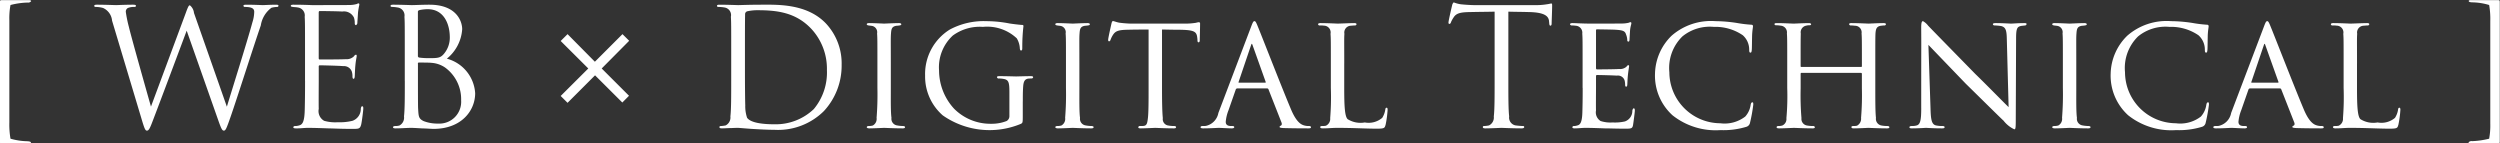 <svg xmlns="http://www.w3.org/2000/svg" width="244.598" height="14.03" viewBox="0 0 244.598 14.03">
  <rect x="0" y="0" width="244.598" height="14.03" fill="#333333" stroke="none"/>
  <defs>
    <style>
      .cls-1 {
        fill: #fff;
        fill-rule: evenodd;
      }
    </style>
  </defs>
  <path id="wolf-group-02-text_のコピー" data-name="wolf-group-02-text のコピー" class="cls-1" d="M758.977,4685.51a6.954,6.954,0,0,1,.112-1.49,7.431,7.431,0,0,1,1.665-.24,0.371,0.371,0,0,0,.352-0.13c0-.1-0.144-0.11-0.272-0.11h-2.513c-0.241,0-.273.03-0.273,0.21v13.57c0,0.24.016,0.26,0.257,0.26h2.529c0.128,0,.256-0.02.256-0.1s-0.128-.11-0.32-0.13a6.487,6.487,0,0,1-1.681-.25,8.053,8.053,0,0,1-.112-1.59v-10Zm12.9,9.54c0.321,1.09.4,1.26,0.561,1.26s0.272-.17.528-0.85c0.576-1.49,2.769-7.34,3.361-8.93l3.153,8.95c0.225,0.62.321,0.83,0.481,0.83,0.176,0,.256-0.19.672-1.38,0.624-1.79,2.241-6.88,2.945-8.91a2.659,2.659,0,0,1,1.041-1.73,2.286,2.286,0,0,1,.544-0.08,0.124,0.124,0,0,0,.144-0.13c0-.06-0.08-0.09-0.224-0.09-0.5,0-1.185.04-1.3,0.04-0.144,0-.816-0.04-1.632-0.04-0.193,0-.273.03-0.273,0.11a0.131,0.131,0,0,0,.144.11c0.737,0,.913.19,0.913,0.48a3.533,3.533,0,0,1-.176,1.02c-0.56,2.05-2.033,6.7-2.5,8.26l-3.218-9.17a1.094,1.094,0,0,0-.4-0.75c-0.1,0-.16.08-0.4,0.74l-3.409,9.17c-0.256-.9-1.921-6.77-2.161-7.8a12.23,12.23,0,0,1-.3-1.47,0.4,0.4,0,0,1,.208-0.38,1.506,1.506,0,0,1,.624-0.1c0.08,0,.16-0.02.16-0.11,0-.07-0.064-0.11-0.288-0.11-0.8,0-1.5.04-1.649,0.04-0.176,0-1.056-.04-1.888-0.04-0.16,0-.256.03-0.256,0.11s0.064,0.11.144,0.11a2.648,2.648,0,0,1,.72.1,1.5,1.5,0,0,1,.88,1.24Zm16.032-3.6c0,1.42-.016,2.24-0.032,2.86-0.032,1.2-.24,1.42-0.576,1.5a1.28,1.28,0,0,1-.369.05,0.189,0.189,0,0,0-.176.1c0,0.1.08,0.13,0.256,0.13,0.417,0.01.8-.05,1.185-0.05,0.624,0,1.36.03,2,.05,0.624,0.01,1.152.05,2.337,0.05,0.624,0,.752,0,0.864-0.42,0.08-.34.208-1.43,0.208-1.55s0-.24-0.1-0.24c-0.08,0-.112.06-0.144,0.24a1.226,1.226,0,0,1-.816,1.18,5.24,5.24,0,0,1-1.441.14,3.946,3.946,0,0,1-1.328-.14,1.089,1.089,0,0,1-.529-1.17c-0.016-.33,0-2.19,0-2.73v-1.41a0.1,0.1,0,0,1,.112-0.12c0.272,0,1.857.04,2.289,0.08a0.812,0.812,0,0,1,.833.53,1.5,1.5,0,0,1,.064.45c0,0.13.016,0.26,0.112,0.26,0.064,0,.1-0.08.112-0.24,0.016-.23.016-0.6,0.064-1.09,0.048-.53.128-0.8,0.128-0.9s-0.032-.13-0.08-0.13a0.35,0.35,0,0,0-.192.16,1.011,1.011,0,0,1-.8.28c-0.368.03-2.337,0.03-2.545,0.03-0.08,0-.1-0.05-0.1-0.16v-4.42c0-.11.032-0.16,0.1-0.16,0.176,0,1.921.02,2.193,0.05a1.085,1.085,0,0,1,1.153.59,1.607,1.607,0,0,1,.08.53c0,0.13.032,0.21,0.128,0.21a0.285,0.285,0,0,0,.128-0.28c0.032-.41.048-0.72,0.064-0.96a7.2,7.2,0,0,1,.128-0.75c0-.08-0.016-0.14-0.064-0.14a0.346,0.346,0,0,0-.176.06,2.7,2.7,0,0,1-.736.1c-0.369.01-3.554,0.01-3.666,0.01-1.008-.04-1.441-0.04-1.809-0.04-0.176,0-.256.03-0.256,0.12,0,0.07.1,0.08,0.208,0.1,0.144,0.02.352,0.02,0.464,0.05a0.785,0.785,0,0,1,.689.91c0.032,0.51.032,0.96,0.032,3.46v2.82Zm9.76,0c0,1.53,0,2.8-.08,3.47a0.865,0.865,0,0,1-.448.89,1.345,1.345,0,0,1-.385.05c-0.208,0-.24.07-0.24,0.12,0,0.08.08,0.11,0.256,0.11,0.561,0,1.057-.05,1.569-0.05,0.064,0,.512.02,0.976,0.05,0.465,0.01.977,0.05,1.153,0.05,2.737,0,4.082-1.78,4.082-3.49a3.735,3.735,0,0,0-2.77-3.38,4.043,4.043,0,0,0,1.5-2.88c0-.8-0.576-2.4-3.2-2.4-0.737,0-1.361.04-1.745,0.04-0.08,0-1.088-.04-1.809-0.04-0.176,0-.256.03-0.256,0.12,0,0.07.064,0.1,0.208,0.1a3.128,3.128,0,0,1,.464.05,0.785,0.785,0,0,1,.689.91c0.032,0.51.032,0.96,0.032,3.46v2.82Zm1.28-6.76c0-.1.048-0.14,0.192-0.18a3.859,3.859,0,0,1,.769-0.08c1.568,0,2.161,1.43,2.161,2.76a2.461,2.461,0,0,1-.577,1.61c-0.336.39-.56,0.42-1.456,0.42a6.769,6.769,0,0,1-.977-0.06,0.162,0.162,0,0,1-.112-0.18v-4.29Zm0,5.07a0.089,0.089,0,0,1,.1-0.11c0.24,0,1.041,0,1.249.03a2.662,2.662,0,0,1,1.328.47,3.833,3.833,0,0,1,1.553,3.2,2.132,2.132,0,0,1-2.257,2.27,3.722,3.722,0,0,1-1.408-.24c-0.5-.24-0.5-0.46-0.545-1.25-0.016-.24-0.016-2.22-0.016-3.45v-0.92Zm20,3.8,0.656-.66-2.673-2.67,2.689-2.71-0.656-.65-2.7,2.7-2.673-2.7-0.673.67,2.7,2.69-2.7,2.69,0.673,0.67,2.689-2.69Zm10.654-2.11c0,1.53,0,2.8-.08,3.47a0.865,0.865,0,0,1-.464.88,2.857,2.857,0,0,1-.449.06c-0.128,0-.16.05-0.16,0.1,0,0.1.08,0.13,0.256,0.13,0.24,0,.609-0.03.929-0.03,0.336-.02.608-0.02,0.64-0.02,0.08,0,.624.05,1.329,0.1,0.688,0.04,1.536.09,2.224,0.09a6.358,6.358,0,0,0,4.85-1.84,6.534,6.534,0,0,0,1.729-4.51,5.717,5.717,0,0,0-1.552-4.07c-1.9-1.97-4.834-1.82-6.419-1.82-0.96,0-1.969.04-2.161,0.04-0.08,0-1.088-.04-1.809-0.04-0.176,0-.256.03-0.256,0.12,0,0.07.064,0.1,0.176,0.1a3.179,3.179,0,0,1,.544.05,0.753,0.753,0,0,1,.641.91c0.032,0.51.032,0.96,0.032,3.46v2.82Zm1.344-3.08c0-1.23,0-2.86.016-3.41a0.3,0.3,0,0,1,.192-0.32,4.51,4.51,0,0,1,1.041-.11c1.905,0,3.729.22,5.234,1.81a5.726,5.726,0,0,1,1.537,4.03,5.61,5.61,0,0,1-1.281,3.83,5.392,5.392,0,0,1-3.81,1.49c-1.888,0-2.513-.34-2.721-0.64a3.534,3.534,0,0,1-.176-1.22c-0.016-.3-0.032-1.78-0.032-3.47v-1.99Zm12.96,3.76a28.619,28.619,0,0,1-.08,2.92,0.743,0.743,0,0,1-.369.76,1.484,1.484,0,0,1-.384.05c-0.144,0-.208.05-0.208,0.12s0.112,0.11.256,0.11c0.448,0,1.393-.05,1.441-0.05,0.08,0,1.008.05,1.825,0.05,0.16,0,.224-0.05.224-0.11s-0.032-.1-0.176-0.12a3.394,3.394,0,0,1-.609-0.06,0.651,0.651,0,0,1-.544-0.74c-0.08-.57-0.064-1.69-0.064-2.93v-2.4c0-2.11-.016-2.48.016-2.91,0.032-.46.08-0.7,0.544-0.77a2.407,2.407,0,0,0,.288-0.03c0.129-.02.177-0.05,0.177-0.11,0-.08-0.08-0.12-0.241-0.12-0.448,0-1.376.05-1.44,0.05-0.048,0-.961-0.05-1.457-0.05-0.176,0-.24.04-0.24,0.12,0,0.06.064,0.09,0.176,0.11,0.1,0.02.208,0.02,0.368,0.05a0.627,0.627,0,0,1,.465.73c0.032,0.44.032,0.82,0.032,2.93v2.4Zm14.227,1.33c0-.57,0-0.97.032-1.44s0.128-.75.512-0.8a2.622,2.622,0,0,1,.272-0.01c0.144,0,.192-0.07.192-0.12,0-.08-0.064-0.11-0.224-0.11-0.432,0-1.376.03-1.44,0.03s-0.993-.03-1.633-0.03c-0.176,0-.24.03-0.24,0.11a0.167,0.167,0,0,0,.192.12,2.2,2.2,0,0,1,.384.03c0.56,0.08.64,0.29,0.64,1.34v2.31a0.548,0.548,0,0,1-.272.48,3.987,3.987,0,0,1-1.52.27,5,5,0,0,1-3.634-1.49,5.546,5.546,0,0,1-1.456-3.71,4.229,4.229,0,0,1,1.344-3.43,4.438,4.438,0,0,1,2.945-.85,4.225,4.225,0,0,1,3.314,1.12,2.113,2.113,0,0,1,.3,1c0.016,0.09.032,0.19,0.112,0.19,0.112,0,.128-0.07.128-0.29a17.824,17.824,0,0,1,.112-2.08,0.107,0.107,0,0,0-.128-0.13c-0.336-.02-0.961-0.1-1.217-0.14a12,12,0,0,0-2.289-.23,7.01,7.01,0,0,0-3.569.82,5.119,5.119,0,0,0-2.417,4.51,5.039,5.039,0,0,0,1.729,3.89,7.978,7.978,0,0,0,7.635.83c0.176-.09.192-0.11,0.192-0.75v-1.44Zm4.221-1.33a28.619,28.619,0,0,1-.08,2.92,0.743,0.743,0,0,1-.369.76,1.484,1.484,0,0,1-.384.05c-0.144,0-.208.05-0.208,0.12s0.112,0.11.256,0.11c0.448,0,1.393-.05,1.441-0.05,0.08,0,1.008.05,1.825,0.05,0.16,0,.224-0.05.224-0.11s-0.032-.1-0.176-0.12a3.394,3.394,0,0,1-.609-0.06,0.651,0.651,0,0,1-.544-0.74c-0.08-.57-0.064-1.69-0.064-2.93v-2.4c0-2.11-.016-2.48.016-2.91,0.032-.46.08-0.7,0.544-0.77a2.407,2.407,0,0,0,.288-0.03c0.129-.02.177-0.05,0.177-0.11,0-.08-0.08-0.12-0.241-0.12-0.448,0-1.376.05-1.44,0.05-0.048,0-.961-0.05-1.457-0.05-0.176,0-.24.04-0.24,0.12,0,0.06.064,0.09,0.176,0.11,0.1,0.02.208,0.02,0.368,0.05a0.627,0.627,0,0,1,.465.73c0.032,0.44.032,0.82,0.032,2.93v2.4Zm9.393-5.71c0.464,0,.96.02,1.569,0.02,1.616,0.01,1.824.17,1.888,0.81a1.853,1.853,0,0,1,.016.23c0,0.12.032,0.19,0.112,0.19,0.048,0,.112-0.05.112-0.19s0.032-1.19.032-1.64a0.127,0.127,0,0,0-.1-0.14,1.488,1.488,0,0,0-.3.06,6.671,6.671,0,0,1-1.152.08h-5.25c-0.016,0-.465-0.01-1.025-0.08-0.288-.03-0.592-0.17-0.7-0.17-0.048,0-.1.06-0.144,0.25-0.1.44-.336,1.49-0.32,1.59,0,0.08.016,0.14,0.08,0.14s0.1-.01.144-0.13a2.4,2.4,0,0,1,.24-0.49c0.224-.34.448-0.5,1.473-0.51,0.64-.02,1.488-0.02,2.016-0.02v5.71c0,1.2,0,2.36-.064,2.93-0.064.55-.112,0.74-0.416,0.79-0.128.01-.224,0.01-0.352,0.01a0.148,0.148,0,0,0-.176.12c0,0.08.064,0.11,0.24,0.11,0.416,0,1.361-.05,1.425-0.05s1.008,0.05,1.824.05c0.16,0,.208-0.05.208-0.13,0-.05-0.064-0.1-0.192-0.1a2.989,2.989,0,0,1-.624-0.06,0.624,0.624,0,0,1-.48-0.71c-0.064-.59-0.08-1.72-0.08-2.96v-5.71Zm10.288,5.76a0.139,0.139,0,0,1,.128.08l1.265,3.22c0.1,0.24,0,.32-0.064.35a0.147,0.147,0,0,0-.112.11c0,0.08.1,0.1,0.4,0.12,1.072,0.03,2.273.03,2.433,0.03,0.176,0,.24-0.03.24-0.11s-0.08-.12-0.192-0.12a1.526,1.526,0,0,1-.544-0.08c-0.225-.08-0.689-0.29-1.217-1.55-0.848-2-3.025-7.59-3.249-8.11-0.176-.45-0.24-0.52-0.32-0.52-0.112,0-.16.08-0.337,0.55l-3.2,8.43a1.587,1.587,0,0,1-1.232,1.27c-0.1.01-.24,0.01-0.32,0.01-0.129,0-.193.05-0.193,0.12s0.08,0.11.257,0.11c0.672,0,1.376-.05,1.536-0.05,0.176,0,.913.05,1.265,0.05,0.112,0,.24-0.03.24-0.11s-0.048-.12-0.192-0.12h-0.112c-0.352,0-.529-0.13-0.529-0.41a4.017,4.017,0,0,1,.273-1.14l0.7-2a0.17,0.17,0,0,1,.16-0.13h2.913Zm-2.753-.56c-0.032,0-.064-0.03-0.032-0.09l1.2-3.54c0.08-.23.1-0.23,0.177,0l1.264,3.54c0.016,0.04.016,0.09-.048,0.09h-2.561Zm10.3-1.89c0-2.11-.016-2.46.016-2.89a0.663,0.663,0,0,1,.576-0.79c0.16-.01.321-0.03,0.433-0.03a0.157,0.157,0,0,0,.176-0.11c0-.07-0.048-0.12-0.208-0.12-0.449,0-1.425.05-1.649,0.05-0.032,0-.993-0.05-1.665-0.05q-0.24,0-.24.12a0.146,0.146,0,0,0,.176.11,2.474,2.474,0,0,1,.4.02,0.665,0.665,0,0,1,.641.8c0.032,0.43.032,0.78,0.032,2.89v2.4a25.817,25.817,0,0,1-.064,2.95,0.741,0.741,0,0,1-.417.75,1.659,1.659,0,0,1-.384.03c-0.128,0-.176.05-0.176,0.1,0,0.1.1,0.13,0.256,0.13,0.561,0,.881-0.05,1.409-0.05,1.6,0,2.8.08,3.889,0.08,0.769,0,.753-0.08.849-0.4a10.314,10.314,0,0,0,.192-1.44c0-.16-0.032-0.21-0.1-0.21-0.08,0-.112.06-0.128,0.19a2.06,2.06,0,0,1-.3.8,2.038,2.038,0,0,1-1.7.45,2.38,2.38,0,0,1-1.681-.32c-0.272-.26-0.336-1.18-0.336-3.02v-2.44Zm16.049-5.06c0.672,0.02,1.345.02,2.017,0.04,1.537,0.03,1.921.4,1.969,0.88,0,0.06.016,0.11,0.016,0.17,0.016,0.23.048,0.28,0.128,0.28,0.064,0,.112-0.07.112-0.21,0-.18.048-1.28,0.048-1.76,0-.1,0-0.2-0.08-0.2-0.064,0-.208.05-0.448,0.08a6.221,6.221,0,0,1-1.137.08h-6c-0.192,0-.8-0.03-1.265-0.08a2.924,2.924,0,0,1-.7-0.19,0.547,0.547,0,0,0-.16.31c-0.032.12-.352,1.5-0.352,1.66,0,0.1.032,0.14,0.08,0.14a0.175,0.175,0,0,0,.16-0.16,2.84,2.84,0,0,1,.272-0.49c0.256-.39.64-0.5,1.633-0.51,0.784-.02,1.584-0.02,2.369-0.04v6.78c0,1.53,0,2.8-.08,3.47a0.864,0.864,0,0,1-.465.88,2.626,2.626,0,0,1-.48.06,0.105,0.105,0,0,0-.128.1c0,0.1.08,0.13,0.256,0.13,0.48,0,1.489-.05,1.569-0.05s1.088,0.05,1.969.05c0.176,0,.256-0.05.256-0.13a0.105,0.105,0,0,0-.128-0.1c-0.144,0-.5-0.03-0.721-0.06a0.778,0.778,0,0,1-.624-0.88c-0.08-.67-0.08-1.94-0.08-3.47v-6.78Zm7.279,7.46c0,1.22-.016,1.88-0.032,2.42-0.032.99-.224,1.2-0.513,1.26a0.948,0.948,0,0,1-.32.05,0.131,0.131,0,0,0-.144.12c0,0.08.08,0.11,0.224,0.11,0.384,0,.689-0.05,1.057-0.05,0.592,0,1.328.03,1.888,0.05,0.561,0,1.009.03,2.065,0.03,0.529,0,.641-0.03.7-0.35,0.048-.28.176-1.28,0.176-1.4,0-.09,0-0.24-0.1-0.24-0.064,0-.112.07-0.144,0.23a1.086,1.086,0,0,1-.721,1.05,4.444,4.444,0,0,1-1.216.1,3.1,3.1,0,0,1-1.169-.14,1,1,0,0,1-.448-1.04c-0.016-.28,0-1.68,0-2.18v-1.17a0.1,0.1,0,0,1,.112-0.11c0.256,0,1.553.03,1.921,0.06a0.685,0.685,0,0,1,.768.48,1.83,1.83,0,0,1,.048.39c0,0.11.016,0.21,0.1,0.21,0.064,0,.1-0.05.112-0.18,0.016-.21.016-0.53,0.064-0.98s0.112-.77.112-0.85-0.032-.09-0.064-0.09a0.206,0.206,0,0,0-.176.13,0.935,0.935,0,0,1-.736.24c-0.336.03-1.969,0.04-2.161,0.04-0.08,0-.1-0.06-0.1-0.16v-3.63c0-.09.032-0.13,0.08-0.13,0.032,0,1.617.02,1.825,0.04,0.8,0.04.944,0.16,1.04,0.48a1.5,1.5,0,0,1,.112.51c0,0.11.032,0.17,0.112,0.17s0.112-.09.112-0.24c0.016-.3.032-0.56,0.048-0.83,0.033-.4.129-0.62,0.129-0.72,0-.08-0.032-0.11-0.064-0.11a0.371,0.371,0,0,0-.177.05,2.841,2.841,0,0,1-.624.08c-0.32.01-3.169,0.01-3.249,0.01-0.9-.01-1.329-0.05-1.649-0.05-0.16,0-.24.04-0.24,0.13a0.2,0.2,0,0,0,.208.1c0.128,0,.288.02,0.384,0.03a0.681,0.681,0,0,1,.609.77c0.032,0.43.032,0.82,0.032,2.91v2.4Zm13.474,4.13a7.724,7.724,0,0,0,2.529-.32,0.509,0.509,0,0,0,.368-0.4,15.412,15.412,0,0,0,.32-1.77c0-.12,0-0.23-0.08-0.23-0.1,0-.144.08-0.176,0.24a2.167,2.167,0,0,1-.528,1.15,3.3,3.3,0,0,1-2.449.66,5.007,5.007,0,0,1-4.978-4.99,4.313,4.313,0,0,1,1.28-3.51,4.238,4.238,0,0,1,3.073-.93,4.739,4.739,0,0,1,2.833.82,1.876,1.876,0,0,1,.625,1.39c0,0.21.016,0.31,0.128,0.31,0.08,0,.112-0.08.128-0.31,0.016-.19.016-1.02,0.032-1.47,0.032-.51.08-0.66,0.08-0.78a0.138,0.138,0,0,0-.144-0.17,12.342,12.342,0,0,1-1.409-.17,14.208,14.208,0,0,0-2.113-.18,5.85,5.85,0,0,0-4.3,1.43,5.337,5.337,0,0,0-1.617,3.69,5.23,5.23,0,0,0,1.713,4.09A6.777,6.777,0,0,0,926.387,4696.26Zm7.95-6.18c-0.048,0-.1,0-0.1-0.08v-0.28c0-2.12,0-2.47.016-2.9a0.66,0.66,0,0,1,.528-0.78,1.126,1.126,0,0,1,.32-0.04c0.1,0,.161-0.03.161-0.09,0-.08-0.08-0.12-0.241-0.12-0.448,0-1.376.05-1.44,0.05-0.208,0-.977-0.05-1.665-0.05-0.16,0-.24.02-0.24,0.12a0.155,0.155,0,0,0,.176.09,3.4,3.4,0,0,1,.432.04,0.662,0.662,0,0,1,.609.76c0.032,0.44.032,0.85,0.032,2.96v2.37a24.269,24.269,0,0,1-.08,2.96,0.693,0.693,0,0,1-.4.72,1.267,1.267,0,0,1-.384.05c-0.144,0-.176.07-0.176,0.12,0,0.08.1,0.11,0.256,0.11,0.416,0,1.393-.05,1.441-0.05,0.08,0,1.024.05,1.841,0.05,0.144,0,.208-0.05.208-0.11a0.162,0.162,0,0,0-.192-0.12,3.361,3.361,0,0,1-.577-0.05,0.649,0.649,0,0,1-.544-0.72,27.268,27.268,0,0,1-.08-2.91v-1.42c0-.08.032-0.1,0.08-0.1h5.811a0.092,0.092,0,0,1,.1.1v1.42a26.634,26.634,0,0,1-.08,2.88,0.775,0.775,0,0,1-.4.77,1.525,1.525,0,0,1-.368.03c-0.128,0-.176.05-0.176,0.1,0,0.1.08,0.13,0.24,0.13,0.432,0,1.361-.05,1.425-0.05,0.08,0,1.008.05,1.809,0.05,0.16,0,.24-0.03.24-0.11s-0.08-.12-0.208-0.12a3.077,3.077,0,0,1-.561-0.05,0.662,0.662,0,0,1-.544-0.75c-0.064-.57-0.064-1.61-0.064-2.93v-2.4c0-2.11,0-2.48.016-2.91,0.032-.45.1-0.7,0.528-0.77,0.1-.01.224-0.03,0.32-0.03a0.15,0.15,0,0,0,.177-0.11c0-.1-0.1-0.12-0.257-0.12-0.48,0-1.376.05-1.44,0.05s-1.009-.05-1.681-0.05c-0.144,0-.224.02-0.224,0.12a0.166,0.166,0,0,0,.192.11c0.128,0,.288.02,0.4,0.03a0.646,0.646,0,0,1,.625.75c0.032,0.44.032,0.8,0.032,2.92V4690c0,0.08-.048.08-0.1,0.08h-5.795Zm11.7,4.01c0,1.16-.08,1.6-0.432,1.71a1.7,1.7,0,0,1-.5.06c-0.16,0-.224.05-0.224,0.12,0,0.09.1,0.11,0.24,0.11,0.688,0,1.281-.05,1.393-0.05s0.688,0.05,1.552.05c0.176,0,.256-0.03.256-0.11s-0.064-.12-0.192-0.12a2.948,2.948,0,0,1-.656-0.06c-0.4-.1-0.5-0.51-0.528-1.62l-0.208-6.26c0.4,0.42,2,2.08,3.665,3.81,1.393,1.36,3.618,3.57,3.682,3.6a2.824,2.824,0,0,0,1.056.85c0.112,0,.144-0.08.144-0.88l0.032-8.03c0-.96.112-1.12,0.48-1.2,0.176-.03.3-0.03,0.4-0.05a0.148,0.148,0,0,0,.144-0.13c0-.08-0.048-0.1-0.224-0.1-0.625,0-1.121.05-1.281,0.05-0.144,0-.816-0.05-1.5-0.05-0.16,0-.288.02-0.288,0.1,0,0.06.032,0.13,0.192,0.13a5.177,5.177,0,0,1,.625.06c0.432,0.12.528,0.4,0.544,1.27l0.176,6.66c-0.416-.39-2.017-2.04-3.265-3.25-2.241-2.29-4.466-4.56-4.61-4.72a1.636,1.636,0,0,0-.5-0.44c-0.129,0-.177.16-0.177,0.66C946.048,4688.92,946.032,4686.45,946.032,4694.09Zm13.857-1.96a28.619,28.619,0,0,1-.08,2.92,0.743,0.743,0,0,1-.369.76,1.484,1.484,0,0,1-.384.05c-0.144,0-.208.05-0.208,0.12s0.112,0.11.256,0.11c0.448,0,1.393-.05,1.441-0.05,0.08,0,1.008.05,1.825,0.05,0.16,0,.224-0.05.224-0.11s-0.032-.1-0.176-0.12a3.394,3.394,0,0,1-.609-0.06,0.651,0.651,0,0,1-.544-0.74c-0.08-.57-0.064-1.69-0.064-2.93v-2.4c0-2.11-.016-2.48.016-2.91,0.032-.46.08-0.7,0.544-0.77a2.407,2.407,0,0,0,.288-0.03c0.129-.02.177-0.05,0.177-0.11,0-.08-0.08-0.12-0.241-0.12-0.448,0-1.376.05-1.44,0.05-0.048,0-.96-0.05-1.457-0.05-0.176,0-.24.04-0.24,0.12,0,0.06.064,0.09,0.176,0.11,0.1,0.02.208,0.02,0.368,0.05a0.627,0.627,0,0,1,.465.73c0.032,0.44.032,0.82,0.032,2.93v2.4Zm11.074,4.13a7.724,7.724,0,0,0,2.529-.32,0.509,0.509,0,0,0,.368-0.4,15.412,15.412,0,0,0,.32-1.77c0-.12,0-0.23-0.08-0.23-0.1,0-.144.08-0.176,0.24a2.167,2.167,0,0,1-.528,1.15,3.3,3.3,0,0,1-2.449.66,5.007,5.007,0,0,1-4.978-4.99,4.313,4.313,0,0,1,1.28-3.51,4.238,4.238,0,0,1,3.073-.93,4.739,4.739,0,0,1,2.833.82,1.876,1.876,0,0,1,.625,1.39c0,0.21.016,0.31,0.128,0.31,0.08,0,.112-0.08.128-0.31,0.016-.19.016-1.02,0.032-1.47,0.032-.51.08-0.66,0.08-0.78a0.138,0.138,0,0,0-.144-0.17,12.342,12.342,0,0,1-1.409-.17,14.208,14.208,0,0,0-2.113-.18,5.85,5.85,0,0,0-4.3,1.43,5.337,5.337,0,0,0-1.617,3.69,5.23,5.23,0,0,0,1.713,4.09A6.777,6.777,0,0,0,970.963,4696.26Zm10.159-4.08a0.139,0.139,0,0,1,.128.08l1.265,3.22c0.1,0.24,0,.32-0.064.35a0.147,0.147,0,0,0-.112.11c0,0.08.1,0.1,0.4,0.12,1.072,0.03,2.273.03,2.433,0.03,0.176,0,.24-0.03.24-0.11s-0.08-.12-0.192-0.12a1.526,1.526,0,0,1-.544-0.08c-0.225-.08-0.689-0.29-1.217-1.55-0.848-2-3.025-7.59-3.249-8.11-0.176-.45-0.24-0.52-0.32-0.52-0.112,0-.16.08-0.337,0.55l-3.2,8.43a1.587,1.587,0,0,1-1.232,1.27c-0.1.01-.24,0.01-0.32,0.01-0.129,0-.193.05-0.193,0.12s0.08,0.11.257,0.11c0.672,0,1.376-.05,1.536-0.05,0.176,0,.913.05,1.265,0.05,0.112,0,.24-0.03.24-0.11s-0.048-.12-0.192-0.12H977.6c-0.352,0-.529-0.13-0.529-0.41a4.017,4.017,0,0,1,.273-1.14l0.7-2a0.17,0.17,0,0,1,.16-0.13h2.913Zm-2.753-.56c-0.032,0-.064-0.03-0.032-0.09l1.2-3.54c0.08-.23.1-0.23,0.177,0l1.264,3.54c0.016,0.04.016,0.09-.048,0.09h-2.561Zm10.3-1.89c0-2.11-.016-2.46.016-2.89a0.663,0.663,0,0,1,.576-0.79c0.16-.01.321-0.03,0.433-0.03a0.157,0.157,0,0,0,.176-0.11c0-.07-0.048-0.12-0.208-0.12-0.449,0-1.425.05-1.649,0.05-0.032,0-.993-0.05-1.665-0.05q-0.24,0-.24.12a0.146,0.146,0,0,0,.176.11,2.474,2.474,0,0,1,.4.02,0.665,0.665,0,0,1,.641.8c0.032,0.43.032,0.78,0.032,2.89v2.4a25.817,25.817,0,0,1-.064,2.95,0.741,0.741,0,0,1-.417.75,1.659,1.659,0,0,1-.384.03c-0.128,0-.176.05-0.176,0.1,0,0.1.1,0.13,0.256,0.13,0.561,0,.881-0.05,1.409-0.05,1.6,0,2.8.08,3.889,0.08,0.769,0,.753-0.08.849-0.4a10.314,10.314,0,0,0,.192-1.44c0-.16-0.032-0.21-0.1-0.21-0.08,0-.112.06-0.128,0.19a2.06,2.06,0,0,1-.3.8,2.038,2.038,0,0,1-1.7.45,2.38,2.38,0,0,1-1.681-.32c-0.272-.26-0.336-1.18-0.336-3.02v-2.44Zm13.037,5.88a7.1,7.1,0,0,1-.11,1.49,8.13,8.13,0,0,1-1.664.24,0.374,0.374,0,0,0-.352.12c0,0.1.144,0.12,0.272,0.12h2.514c0.24,0,.27-0.04.27-0.21v-13.58c0-.24-0.01-0.25-0.25-0.25h-2.534c-0.128,0-.256.01-0.256,0.09s0.128,0.12.32,0.13a5.946,5.946,0,0,1,1.68.26,7.9,7.9,0,0,1,.11,1.58v10.01Z" transform="translate(-758.062 -4683.53)"/>
</svg>
